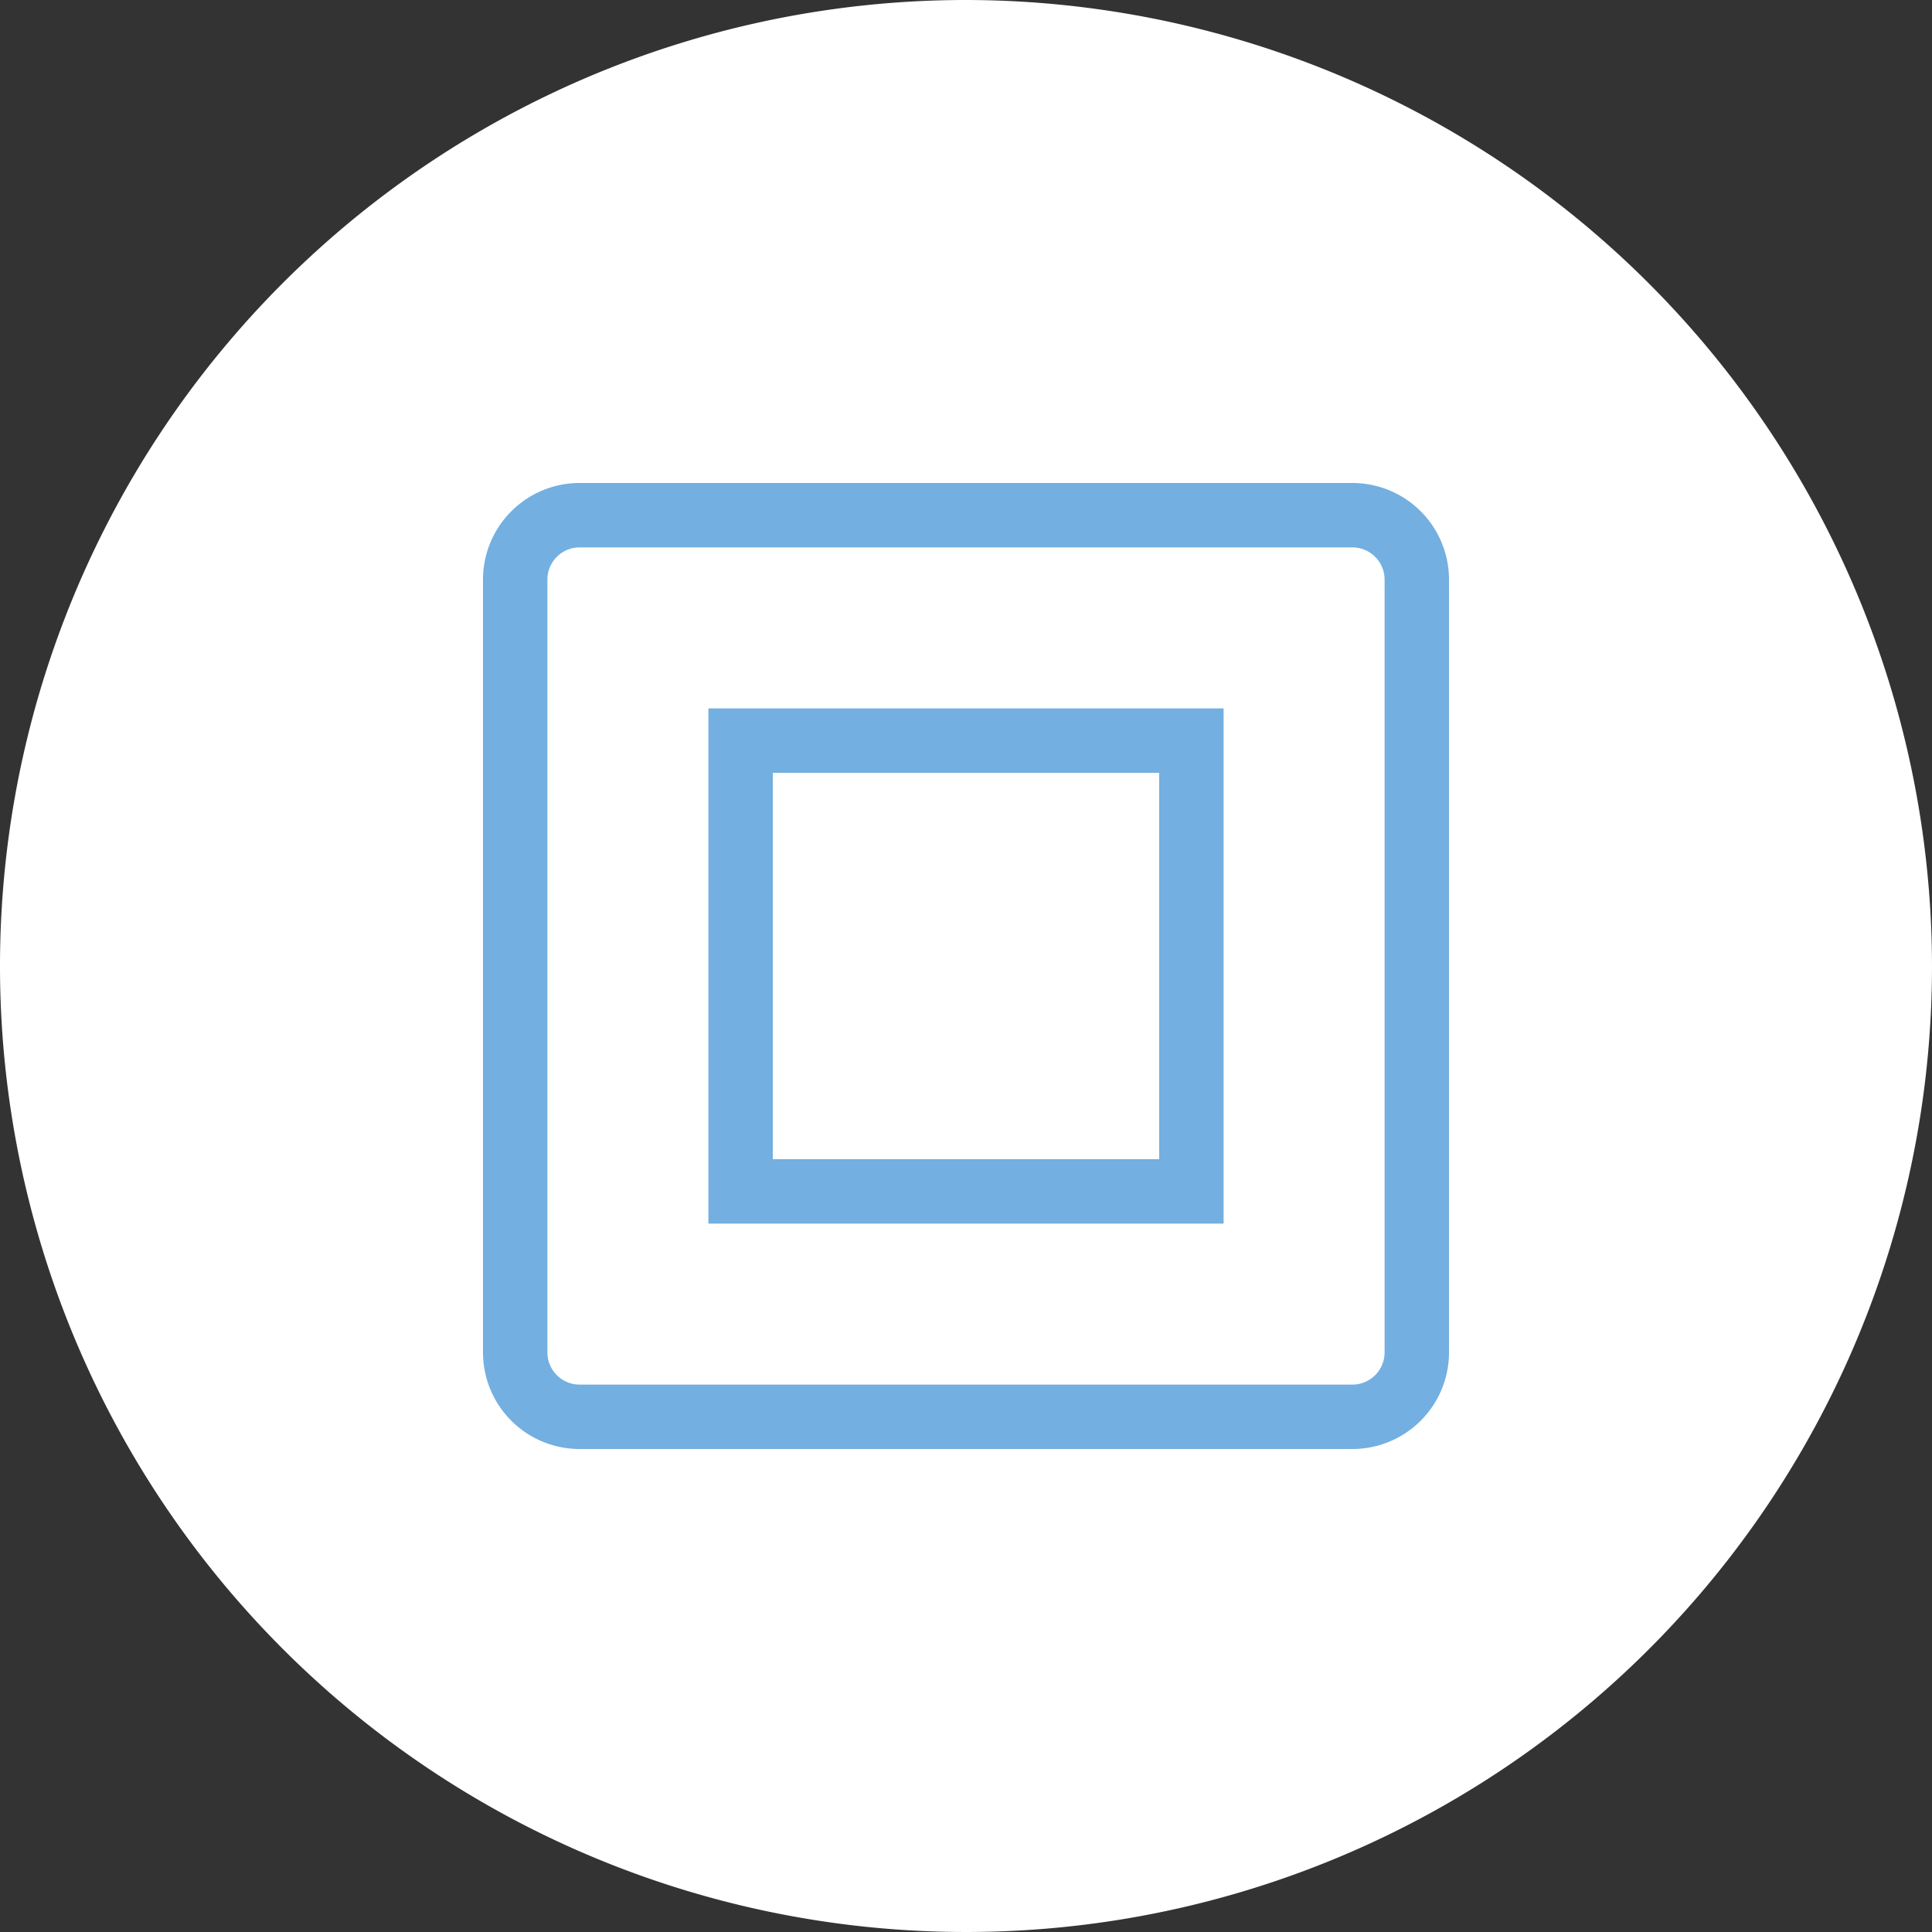 <svg id="Ebene_1" data-name="Ebene 1" xmlns="http://www.w3.org/2000/svg" width="60" height="60" viewBox="0 0 60 60"><rect x="0" y="0" width="60" height="60" fill="#333333" stroke="none"/><defs><style>.cls-1{fill:#fff;}.cls-2{fill:#73afe1;}</style></defs><title>projecticon-17</title><path class="cls-1" d="M30,0A30,30,0,1,0,60,30,30.037,30.037,0,0,0,30,0"/><path class="cls-2" d="M36,24V36H24V24H36m2-2H22V38H38V22Z"/><path class="cls-2" d="M18,45H42a3,3,0,0,0,3-3V18a3,3,0,0,0-3-3H18a3,3,0,0,0-3,3V42A3,3,0,0,0,18,45ZM17,18a1,1,0,0,1,1-1H42a1,1,0,0,1,1,1V42a1,1,0,0,1-1,1H18a1,1,0,0,1-1-1Z"/></svg>